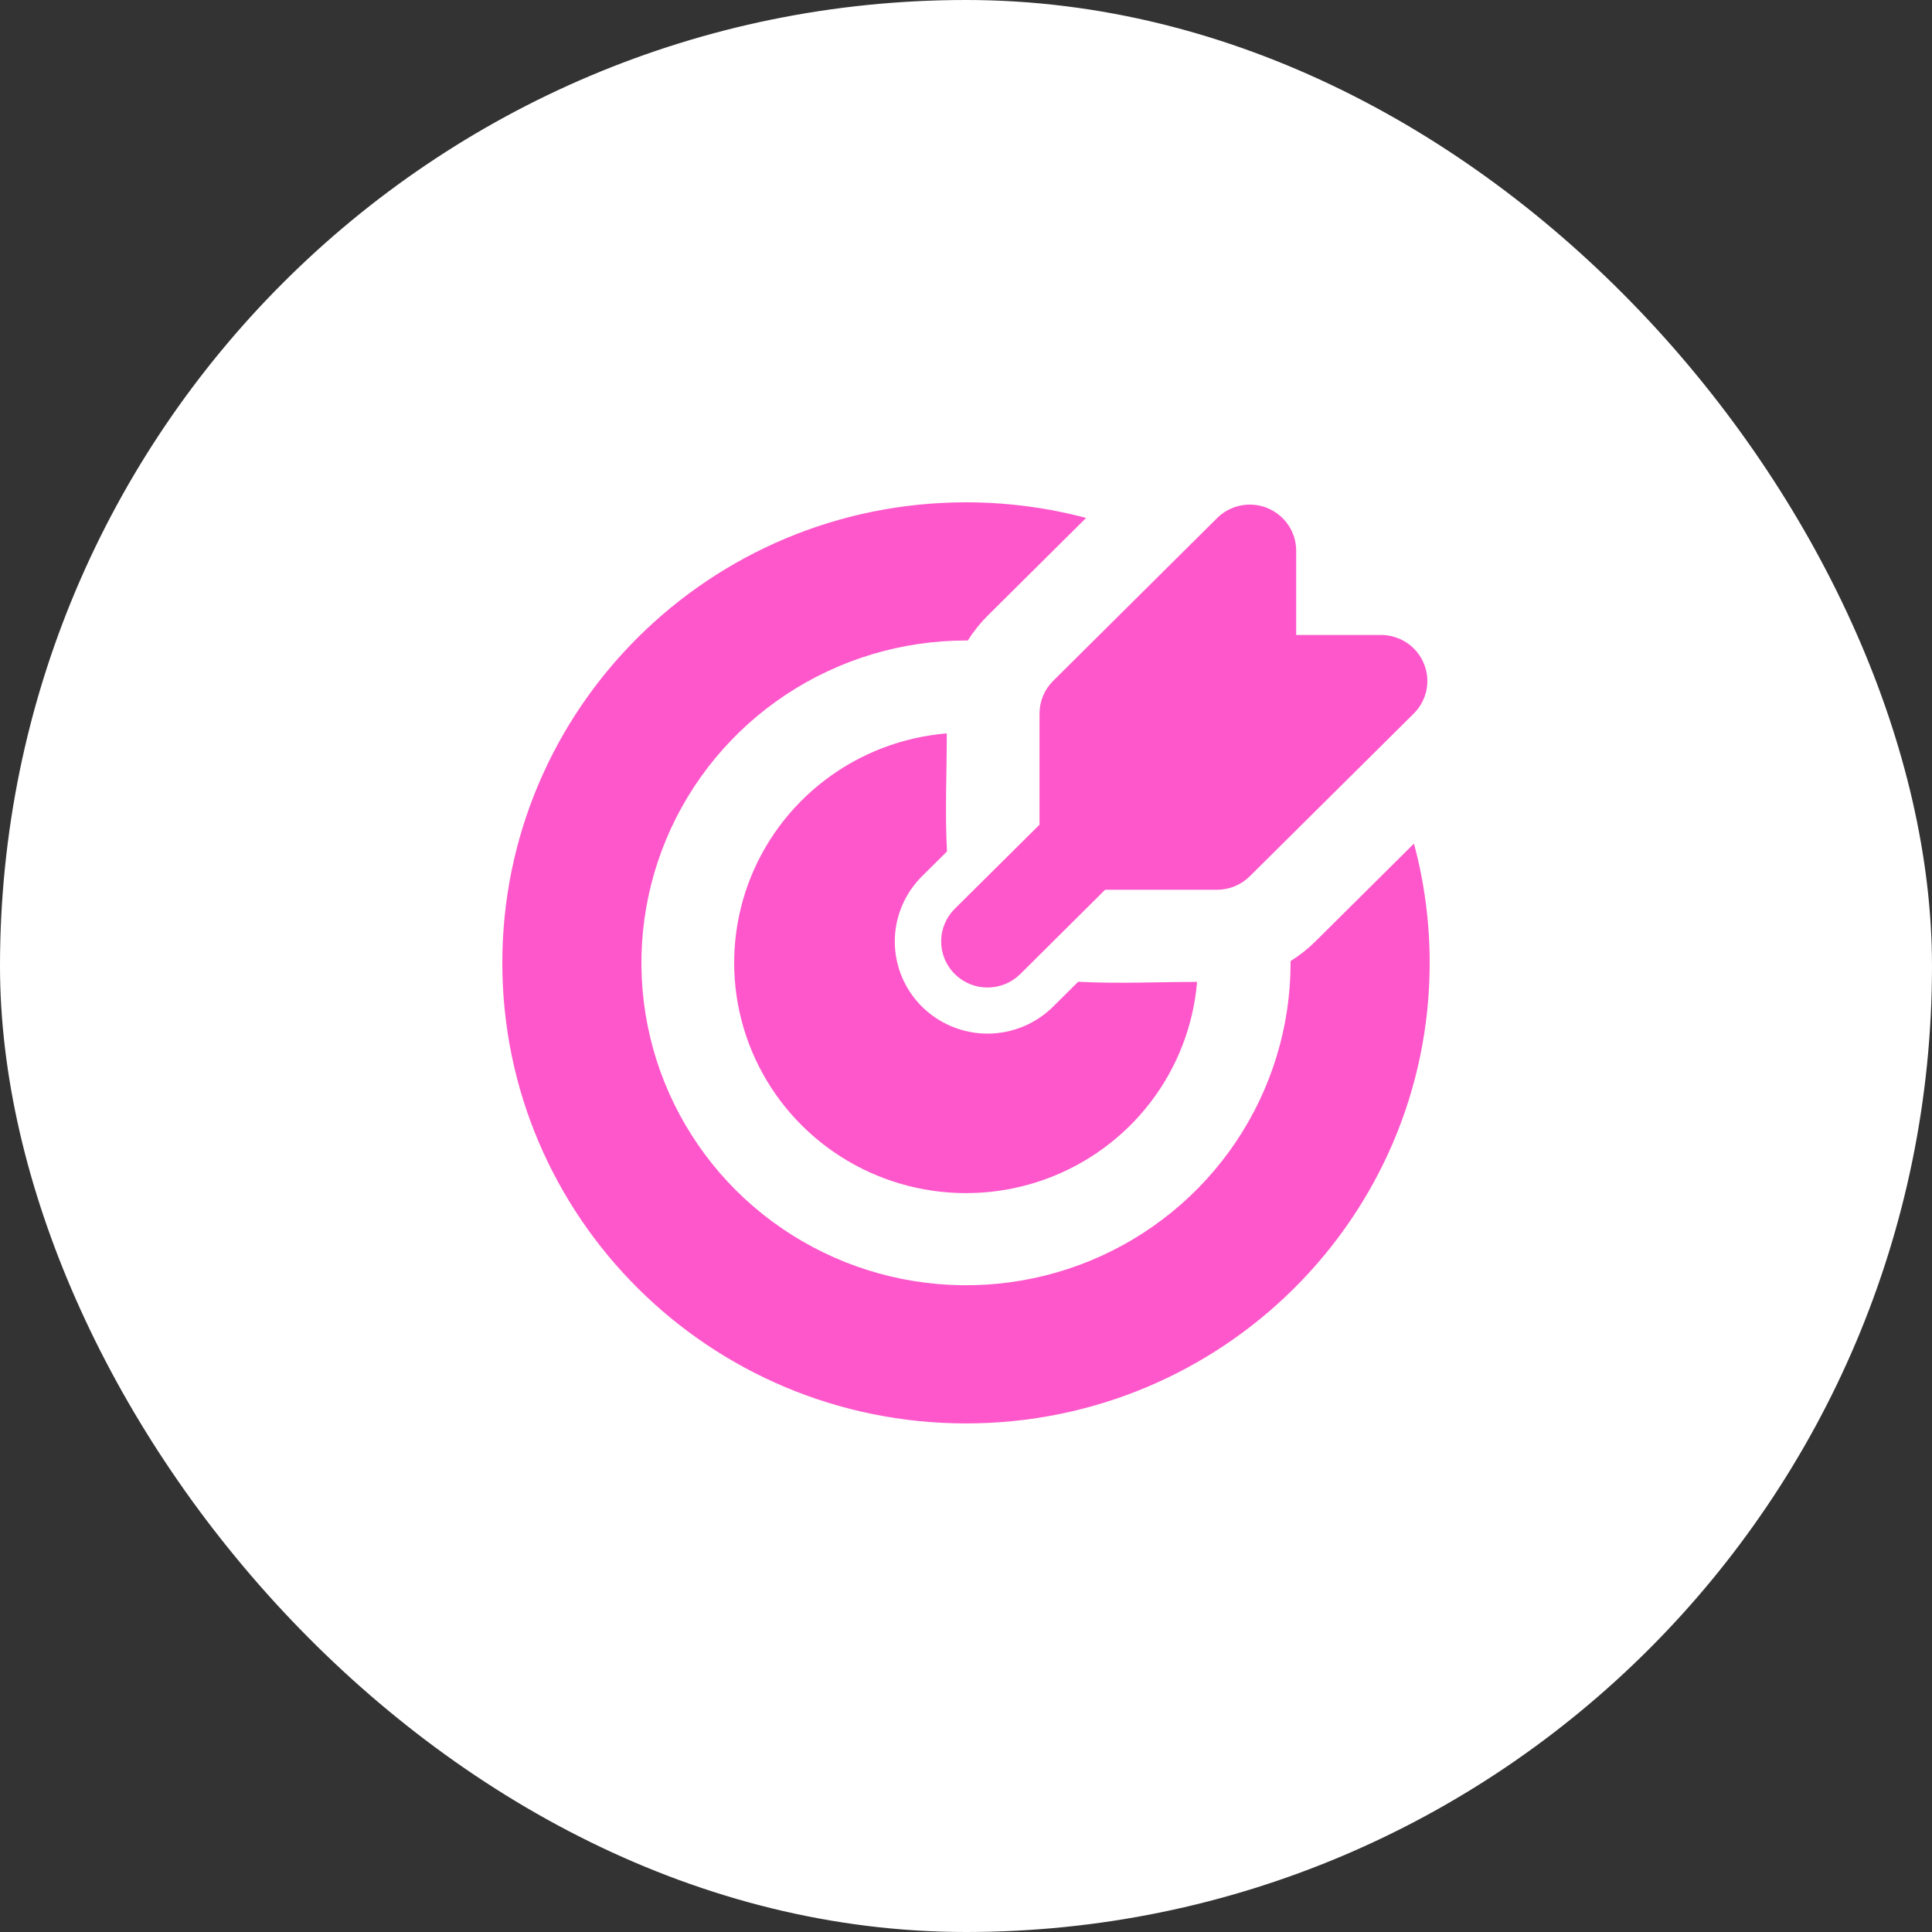 <?xml version="1.0" encoding="UTF-8"?> <svg xmlns="http://www.w3.org/2000/svg" width="50" height="50" viewBox="0 0 50 50" fill="none"><rect x="0" y="0" width="50" height="50" fill="#333333" stroke="none"/><rect width="50" height="50" rx="25" fill="white"></rect><path d="M25 13C26.075 13 27.117 13.141 28.108 13.404L25.557 15.937C25.363 16.13 25.192 16.344 25.048 16.576H25C23.339 16.576 21.715 17.065 20.333 17.982C18.952 18.898 17.875 20.202 17.239 21.726C16.604 23.251 16.437 24.928 16.761 26.547C17.085 28.165 17.886 29.652 19.06 30.819C20.235 31.985 21.732 32.78 23.361 33.102C24.991 33.424 26.68 33.259 28.215 32.627C29.749 31.996 31.061 30.926 31.984 29.554C32.907 28.182 33.4 26.569 33.4 24.919V24.871C33.632 24.728 33.846 24.559 34.042 24.365L36.593 21.832C36.858 22.816 37 23.851 37 24.919C37 31.502 31.628 36.838 25 36.838C18.372 36.838 13 31.502 13 24.919C13 18.336 18.372 13 25 13ZM24.503 18.98C24.503 19.994 24.453 21.023 24.508 22.036L23.86 22.679C23.637 22.901 23.46 23.164 23.34 23.453C23.219 23.742 23.157 24.052 23.157 24.365C23.157 24.678 23.219 24.988 23.34 25.278C23.46 25.567 23.637 25.83 23.86 26.051C24.083 26.273 24.348 26.448 24.639 26.568C24.93 26.688 25.242 26.75 25.557 26.75C25.873 26.75 26.185 26.688 26.476 26.568C26.767 26.448 27.032 26.273 27.255 26.051L27.903 25.408C28.923 25.462 29.957 25.412 30.98 25.412C30.885 26.545 30.466 27.627 29.772 28.531C29.078 29.435 28.139 30.123 27.065 30.514C25.99 30.905 24.825 30.983 23.708 30.738C22.59 30.494 21.567 29.936 20.758 29.133C19.948 28.329 19.387 27.312 19.141 26.202C18.895 25.092 18.973 23.936 19.366 22.868C19.76 21.801 20.453 20.868 21.363 20.179C22.273 19.49 23.363 19.074 24.503 18.98ZM32.805 13.151C33.024 13.242 33.211 13.394 33.343 13.59C33.475 13.786 33.545 14.016 33.545 14.252V16.433H35.74C35.977 16.433 36.209 16.503 36.407 16.634C36.604 16.765 36.758 16.951 36.848 17.169C36.939 17.386 36.963 17.626 36.917 17.857C36.87 18.088 36.756 18.3 36.588 18.467L32.344 22.678C32.119 22.902 31.814 23.027 31.496 23.027H28.6L26.406 25.207C26.181 25.431 25.876 25.557 25.557 25.557C25.239 25.557 24.934 25.431 24.708 25.207C24.483 24.984 24.357 24.68 24.357 24.364C24.357 24.048 24.483 23.744 24.708 23.521L26.903 21.343V18.466C26.903 18.309 26.934 18.154 26.994 18.009C27.055 17.864 27.143 17.733 27.255 17.622L31.497 13.409C31.665 13.242 31.878 13.128 32.111 13.082C32.344 13.036 32.586 13.06 32.805 13.15" fill="#FE57CB"></path></svg> 